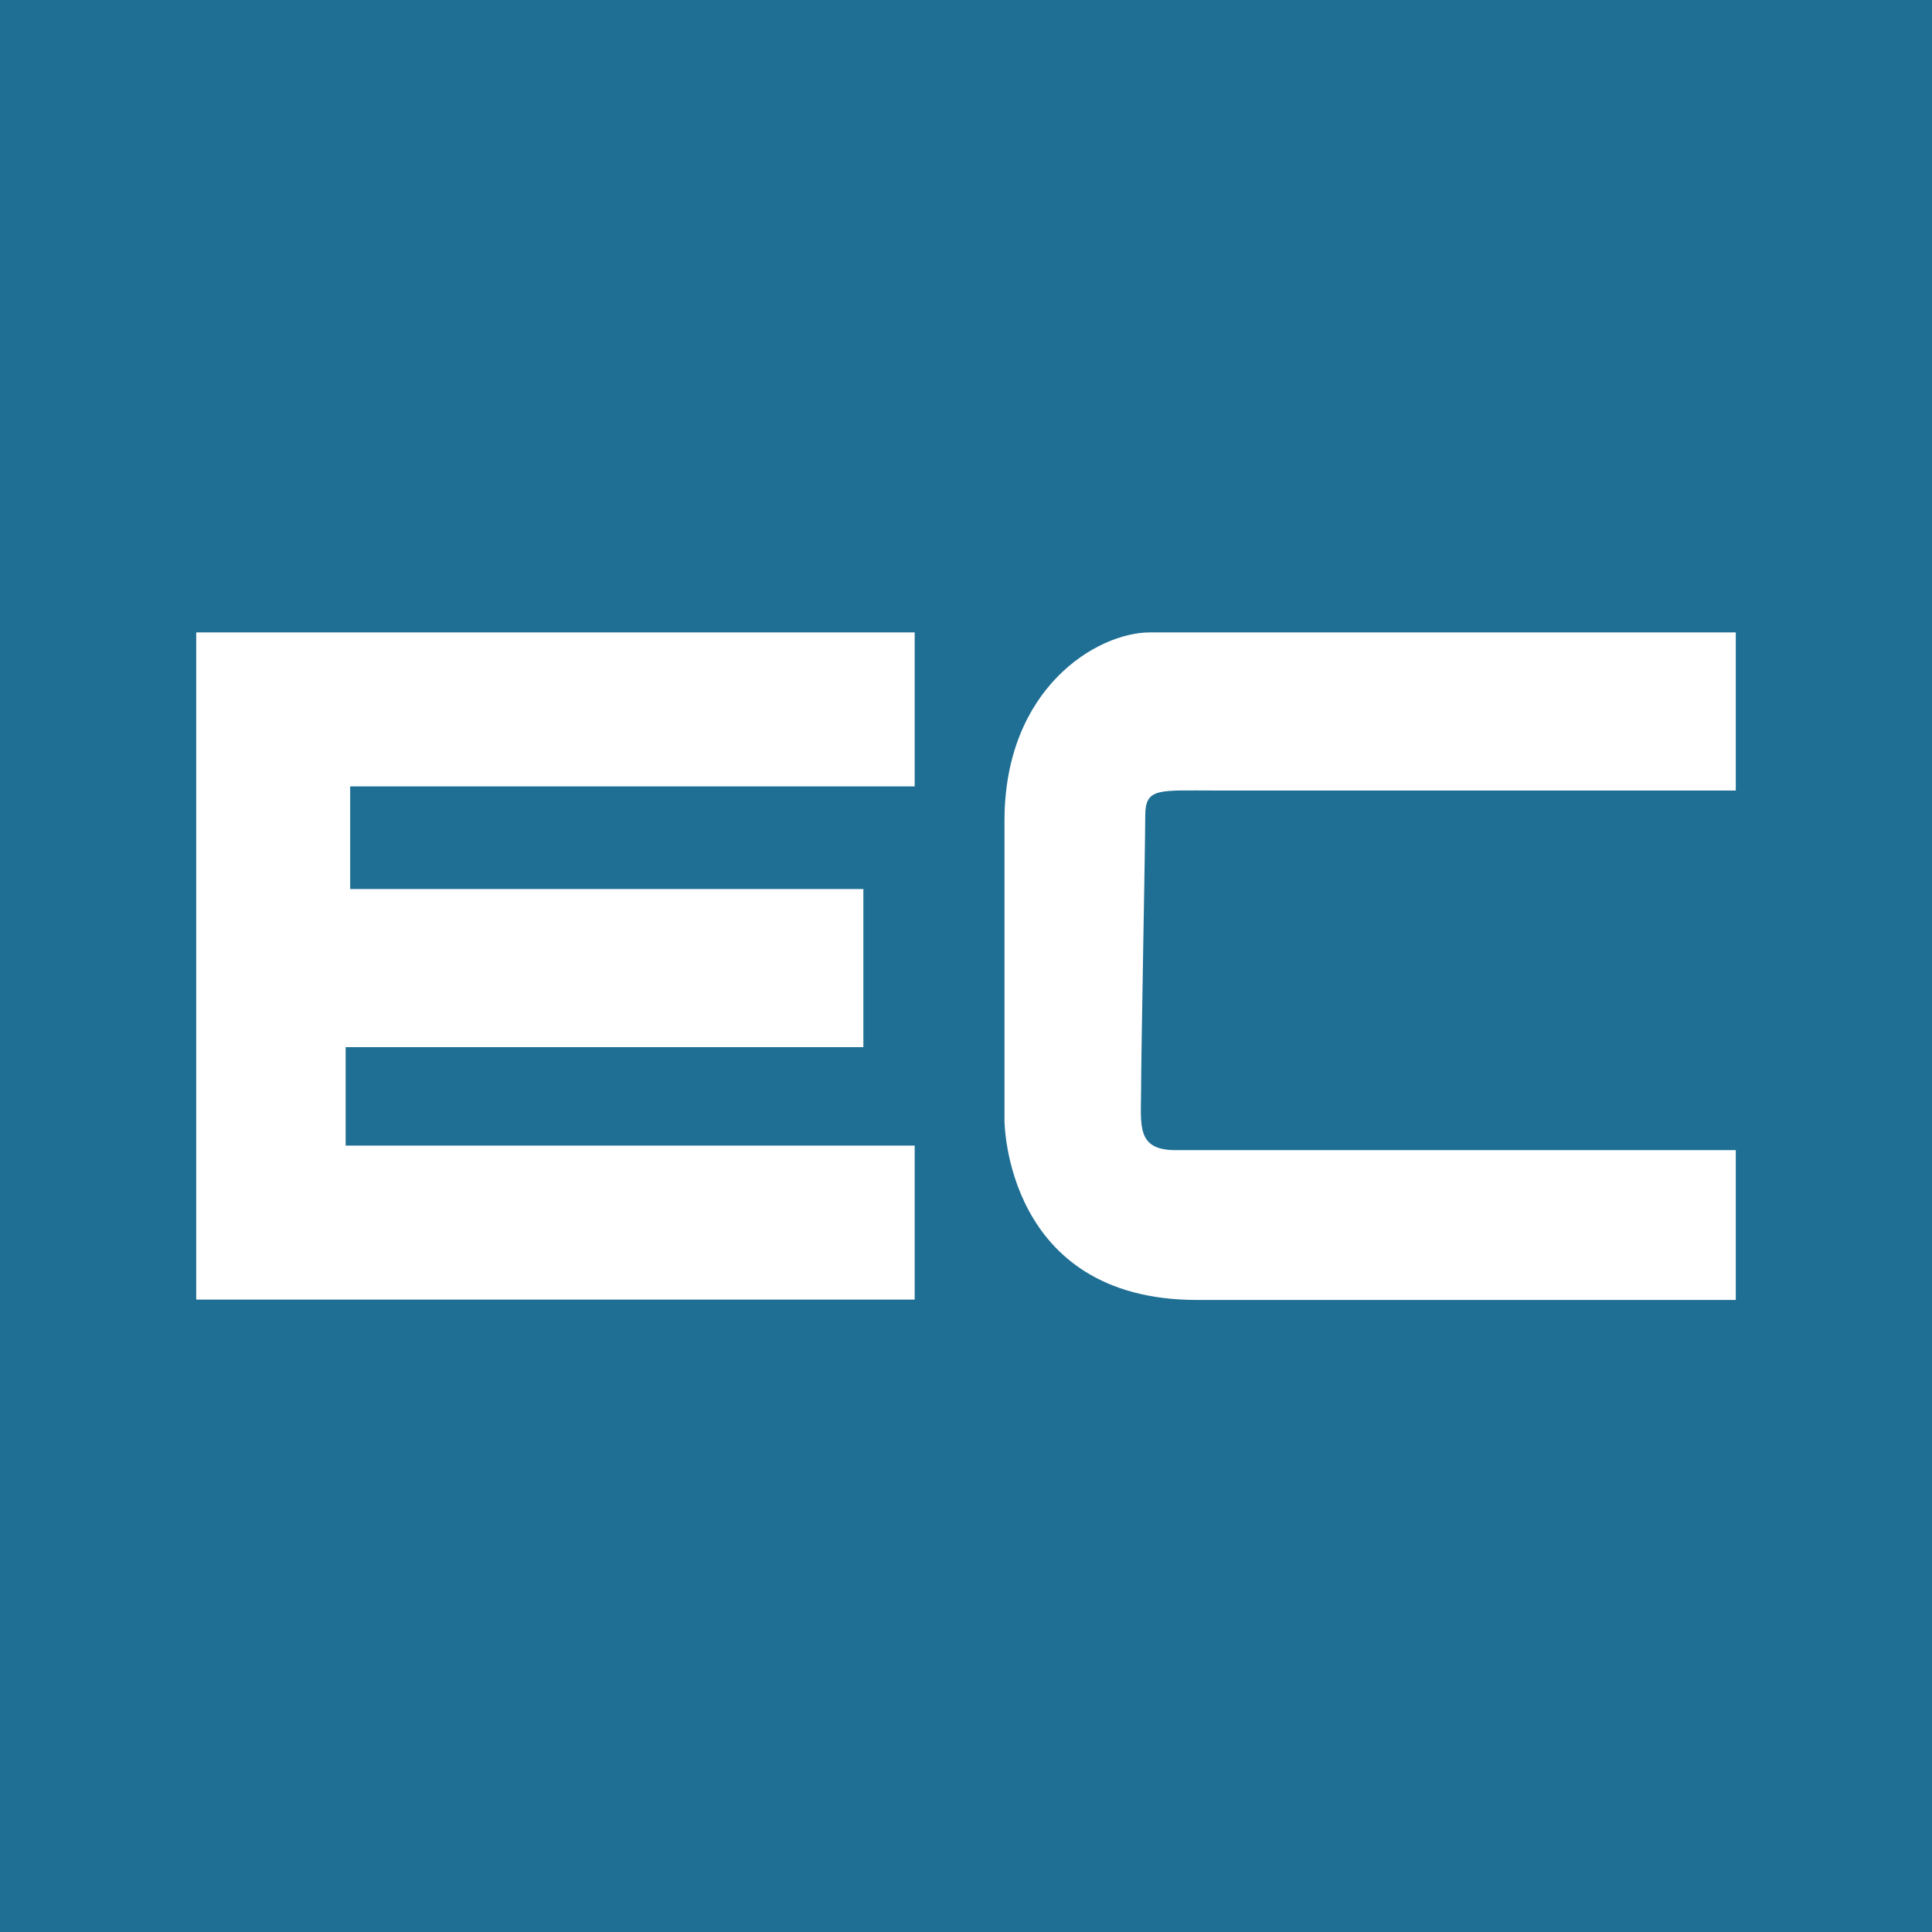 <svg xmlns="http://www.w3.org/2000/svg" width="512" height="512" viewBox="0 0 512 512"><rect fill="#1F6F94" width="512" height="512"/><path fill="#FFF" d="M52 167.6h190.4v40.8H92.8v27.2h136v41.9H91.6v26.1h150.8v40.8H52zM460 167.6H304.7c-13.9 0-38.5 14.7-38.5 49.9v79.4s0 47.6 51 47.6H460v-39.7H311.5c-10.5 0-9.1-6.8-9.1-15.9 0-9.1 1.1-64.9 1.1-72.6 0-7.7 3.4-6.8 19.3-6.8H460v-41.9z"/></svg>